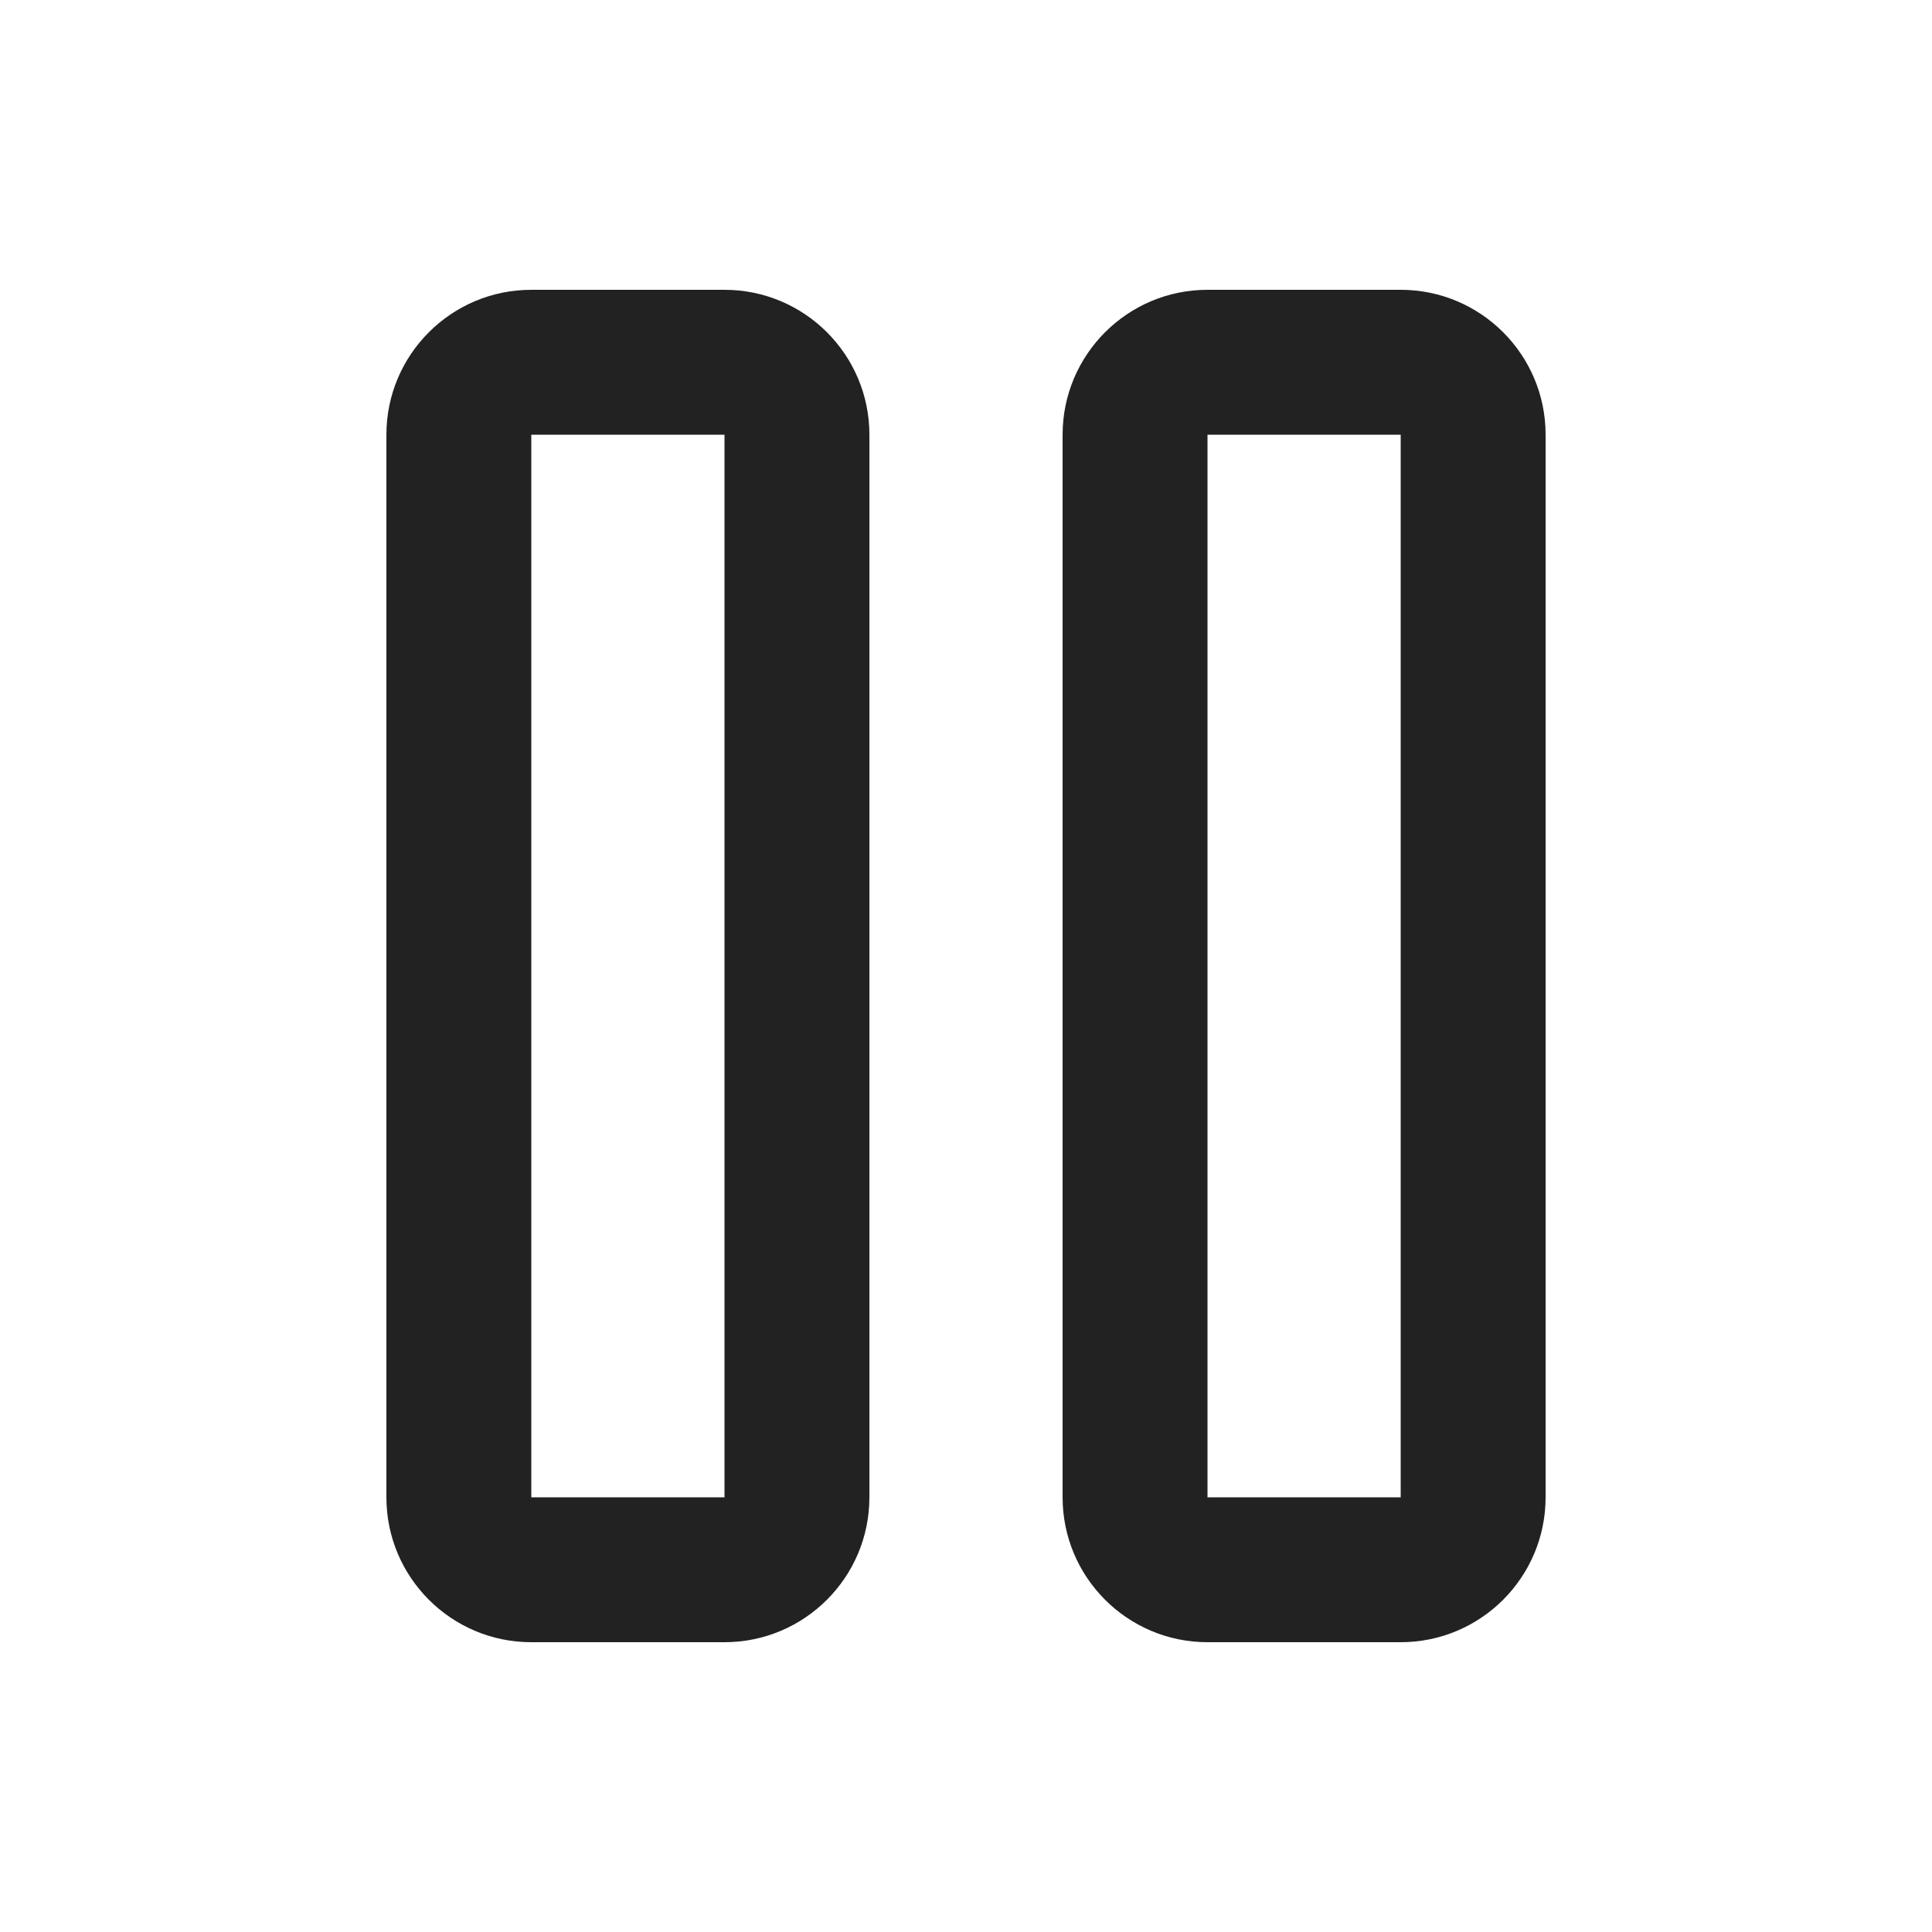 <svg width="20" height="20" viewBox="0 0 20 20" fill="none" xmlns="http://www.w3.org/2000/svg">
<path fill-rule="evenodd" clip-rule="evenodd" d="M5.5 3C4.672 3 4 3.672 4 4.5V15.5C4 16.328 4.672 17 5.5 17H7.5C8.328 17 9 16.328 9 15.5V4.5C9 3.672 8.328 3 7.5 3H5.5ZM5.5 4.5H7.5V15.5H5.5V4.5Z" fill="#222222"/>
<path fill-rule="evenodd" clip-rule="evenodd" d="M12.5 3C11.672 3 11 3.672 11 4.5V15.5C11 16.328 11.672 17 12.5 17H14.5C15.328 17 16 16.328 16 15.5V4.5C16 3.672 15.328 3 14.5 3H12.5ZM12.5 4.5H14.5V15.5H12.5V4.5Z" fill="#222222"/>
</svg>
